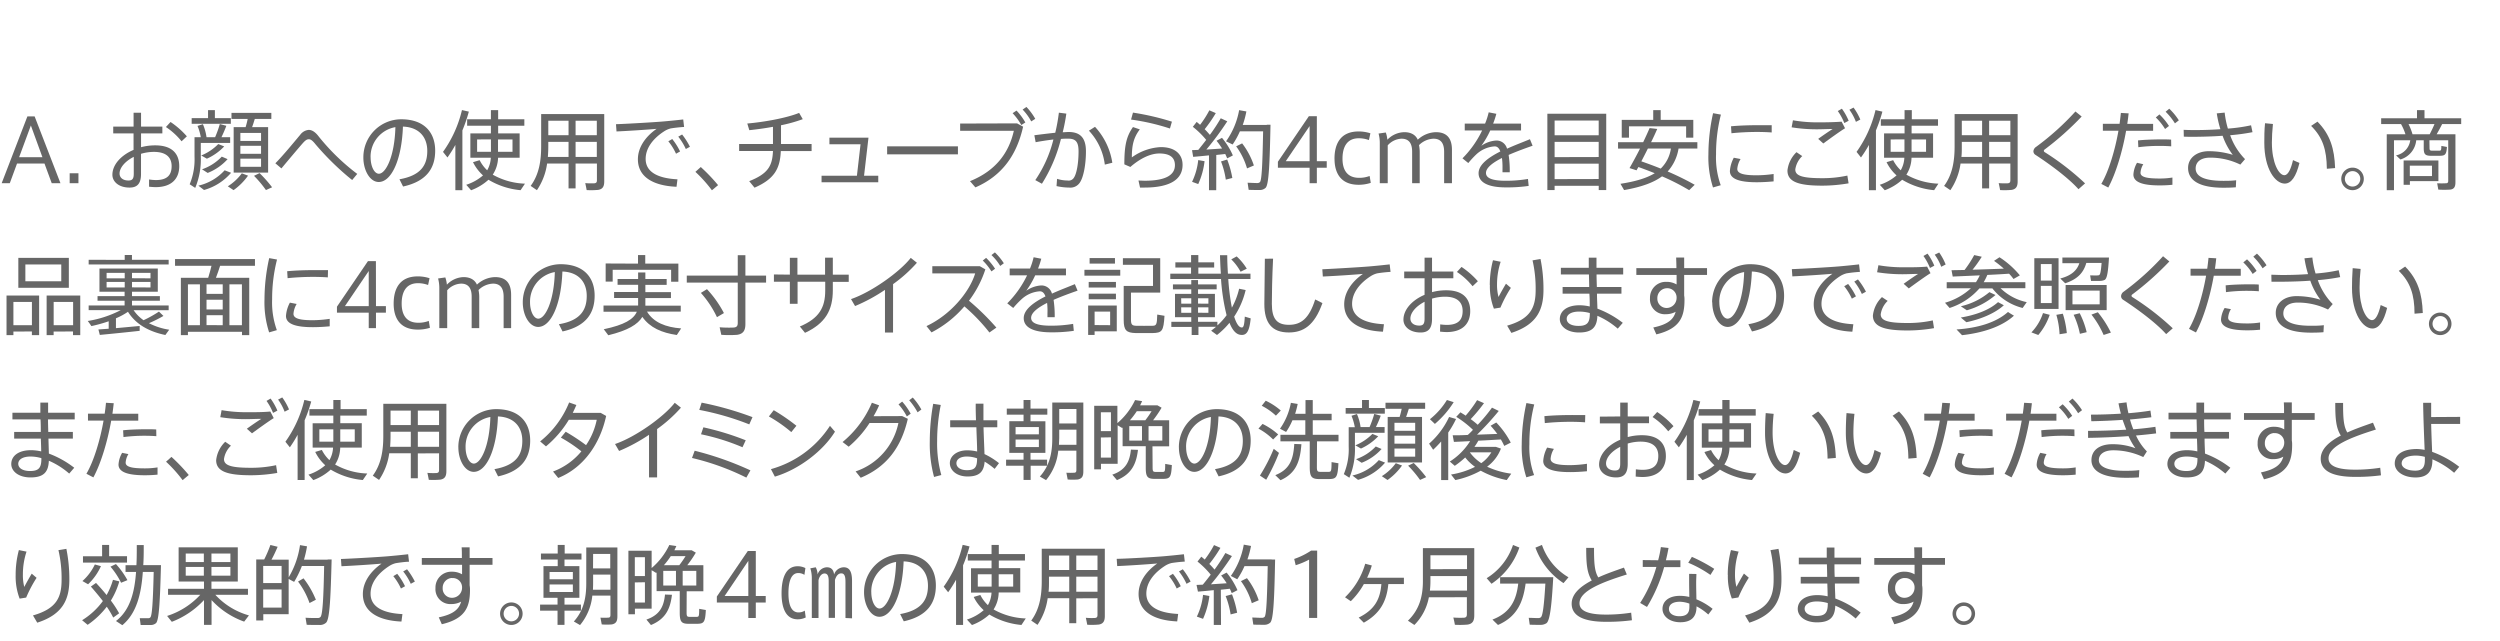 <svg xmlns="http://www.w3.org/2000/svg" viewBox="0 0 690 177"><defs><style>.cls-1{fill:none;}.cls-2{fill:#666;}</style></defs><g id="レイヤー_2" data-name="レイヤー 2"><g id="design"><rect class="cls-1" width="690" height="177"/><path class="cls-2" d="M7.56,32.13h2l7.13,18.44H14.28l-2-5.43H4.7l-2,5.43H.46Zm4.15,11.26L8.52,34.63,5.28,43.39Z"/><path class="cls-2" d="M21.65,50.57H19.23V47.83h2.42Z"/><path class="cls-2" d="M36.87,34.94V31.12h2.06v3.82h5.88v1.87H38.93v3.82a15,15,0,0,1,3.94-.51c4.39,0,6.6,2.09,6.6,5.76,0,3.44-2.12,5.77-6.51,5.77a17.86,17.86,0,0,1-1.82-.12l0-2A13.77,13.77,0,0,0,43,49.7c3.17,0,4.37-1.41,4.37-3.84s-1.51-3.94-4.9-3.94a12.71,12.71,0,0,0-3.55.53V48c0,2.54-.91,3.77-3.17,3.77-3,0-4.73-1.66-4.73-3.53,0-2.78,2.38-5.4,5.84-6.87V36.81H31.25V34.94ZM33,47.9c0,1.06.84,1.92,2.45,1.92,1.13,0,1.47-.53,1.47-1.92V43.29C34.54,44.49,33,46.29,33,47.9Zm18.6-10.3L50.11,39a18.89,18.89,0,0,0-4.32-3.94l1.28-1.39A23,23,0,0,1,51.55,37.6Z"/><path class="cls-2" d="M55.42,37.87h0a14.39,14.39,0,0,0-.91-3.12L56,34.27a14,14,0,0,1,1,3.6h2.37a29.18,29.18,0,0,0,1.3-3.63l1.8.48c-.34.92-.82,2.07-1.35,3.15h2.4v1.58H55.42v3.82a20.42,20.42,0,0,1-1.54,8.59l-1.53-1a17.84,17.84,0,0,0,1.34-7.58V37.87h1.73Zm2-5.26V30.4h1.89v2.21h4.4v1.56H52.9V32.61Zm6.36,15.08a15.29,15.29,0,0,1-7.47,4.75l-1.56-1.2A14,14,0,0,0,62,47Zm-1.9-7.28A15.07,15.07,0,0,1,57.1,43.8l-1.56-.89a13.87,13.87,0,0,0,4.7-3.15Zm.94,3.51a14.67,14.67,0,0,1-5.5,3.81l-1.56-1a13.65,13.65,0,0,0,5.45-3.5Zm5.64,4.56a16.78,16.78,0,0,1-4,4l-1.58-1.06a14,14,0,0,0,3.86-3.58Zm-.67-13.4a22.51,22.51,0,0,0,.57-2.25H63.89V31.15h11v1.68H70.32c-.21.69-.45,1.49-.74,2.25H74V47.64H64.49V35.08ZM66.34,38.9h5.71V36.69H66.34Zm0,3.55h5.71V40.24H66.34Zm0,3.58h5.71V43.8H66.34Zm5.3,1.75a36,36,0,0,1,3.46,3.91l-1.7.77a30.4,30.4,0,0,0-3.29-3.93Z"/><path class="cls-2" d="M82.83,37.24a3.29,3.29,0,0,1,2.38-1.39c.89,0,1.82.58,2.76,1.83A59.48,59.48,0,0,0,98.6,48l-1.41,1.69a75.65,75.65,0,0,1-10.13-9.89c-.75-.94-1.27-1.37-1.83-1.37s-1,.36-1.63,1.05c-1.27,1.44-4,4.69-5.93,7L76,45.07C78.37,42.67,81.42,38.9,82.83,37.24Z"/><path class="cls-2" d="M100.29,43.44A10.48,10.48,0,0,1,110.7,32.92c6.55,0,9.41,3.8,9.41,8.67,0,4.63-2.16,8.42-8.86,9.89l-1-2c6-1.05,7.68-4,7.68-7.82s-2.26-6.56-6.72-6.72c-.32,9.12-3.17,15.29-6.68,15.29-2.45,0-4.24-3.25-4.24-6.75Zm2,0c0,2.43,1,4.51,2.28,4.51,1.89,0,4.34-4.72,4.56-12.86A8.27,8.27,0,0,0,102.28,43.41Z"/><path class="cls-2" d="M125.68,52.49V40a32.66,32.66,0,0,1-2.18,3.46l-1.23-1.54a32.68,32.68,0,0,0,5.23-11.54l1.9.43A41.11,41.11,0,0,1,127.62,36V52.49Zm18,0a20.79,20.79,0,0,1-8.86-2.88,14.72,14.72,0,0,1-4.8,2.9L128.68,51a13.21,13.21,0,0,0,4.63-2.59,12.24,12.24,0,0,1-2.76-3.65l1.83-.55A10.12,10.12,0,0,0,134.46,47a7.5,7.5,0,0,0,1-3.46h-5.64V36.81h5.67V34.7h-6.56V32.92h6.56V30.4h2v2.52h7.23V34.7h-7.23v2.11h5.93v6.72h-5.95A9,9,0,0,1,136,48.21a19.4,19.4,0,0,0,8.89,2.48Zm-12-14v3.41h3.82V38.47Zm9.77,0h-4v3.41h4Z"/><path class="cls-2" d="M158.86,45.14V52h-1.94V45.14H151a17.28,17.28,0,0,1-2.81,7.35l-1.73-1.18c2.3-3.12,2.9-6.84,2.9-10.9V31.48h17.41V50.06c0,1.35-.39,2.14-1.68,2.35a21.18,21.18,0,0,1-3.17.05c-.15-.81-.27-1.37-.39-1.92a18.51,18.51,0,0,0,2.5.05c.58-.05.72-.34.72-.84V45.14Zm-1.94-1.82V39.16h-5.59v1.25c0,1-.05,2-.12,2.91Zm0-6v-4h-5.59v4Zm7.8,0v-4h-5.86v4Zm0,6V39.16h-5.86v4.16Z"/><path class="cls-2" d="M182.74,33.55c1.84-.15,4.17-.39,5.83-.58l.24,2.07a36.82,36.82,0,0,0-3.67.4,6.08,6.08,0,0,0-1.83.8c-3,1.94-5.11,4.58-5.11,7.63,0,3.34,2.9,5.33,8.78,5.62l-.26,2.06c-6.62-.29-10.66-2.83-10.66-7.59,0-3.21,2-6.19,5.16-8.4-2.66.24-7.89.58-11.06.72l-.15-2C173.28,34.17,180.48,33.74,182.74,33.55Zm2.8,4.82a17.87,17.87,0,0,1,2.16,3.43l-1.12.63A15.38,15.38,0,0,0,184.46,39Zm2.72-1.25a19.34,19.34,0,0,1,2.16,3.39l-1.13.62a16.6,16.6,0,0,0-2.09-3.41Z"/><path class="cls-2" d="M193.41,46.1a47.68,47.68,0,0,1,4.78,5l-1.7,1.42a37.71,37.71,0,0,0-4.56-5.09Z"/><path class="cls-2" d="M213.34,39.74V35c-2.24.41-4.52.72-6.53.93l-.56-1.84c4.52-.39,10.76-1.49,14.31-2.93l1,1.73a40.51,40.51,0,0,1-6,1.68v5.18H224v1.94h-8.5c-.19,4.85-1.78,7.73-7.25,10.11L206.78,50c5.21-2.06,6.39-4.2,6.56-8.33H204V39.74Z"/><path class="cls-2" d="M242.4,50.3H226.75V48.5h9.76l1-8.69h-8.59V38h10.78L238.48,48.5h3.92Z"/><path class="cls-2" d="M264.39,40.39V42.6H244.85V40.39Z"/><path class="cls-2" d="M280.7,34.05l1.68.91c-1.72,7.66-5.64,13.49-13.17,16.76L267.72,50c7.18-2.89,10.75-7.9,12.1-13.9H265v-2Zm2.28-.24-1.1.7a16.1,16.1,0,0,0-2.4-3.27l1.08-.72A16.63,16.63,0,0,1,283,33.81Zm2.74-1-1.1.7a14.58,14.58,0,0,0-2.38-3.27l1.06-.72A16.63,16.63,0,0,1,285.72,32.78Z"/><path class="cls-2" d="M291.25,36.64a48.19,48.19,0,0,0,1-5.54l2.06.26c-.24,1.71-.57,3.44-1,5.14.62,0,1.18-.07,1.63-.07,3.29,0,4.78,1.73,4.78,5.33s-.65,6.93-1.54,8.4a3.13,3.13,0,0,1-3.09,1.61,16.58,16.58,0,0,1-3.49-.41l.15-2a9.84,9.84,0,0,0,2.93.46,1.68,1.68,0,0,0,1.73-.79c.76-1.13,1.27-4,1.27-7.25,0-2.62-.79-3.51-2.86-3.51-.57,0-1.25,0-2,.08a42,42,0,0,1-5.25,12.36l-1.83-1a34.7,34.7,0,0,0,5-11.21c-1.66.2-3.39.46-4.9.75l-.36-1.92C287.22,37.1,289.33,36.84,291.25,36.64ZM307,44.92l-2.07.51a16.69,16.69,0,0,0-4.39-9.36L302.22,35A18.83,18.83,0,0,1,307,44.92Z"/><path class="cls-2" d="M312.39,43.44a14.84,14.84,0,0,1,8-2.84c3.73,0,6,1.8,6,4.9,0,3.84-3.14,6.27-10.61,6.27-.31,0-.74,0-1.13,0l-.43-1.94c.58,0,1.3.05,1.75.05,6,0,8.31-1.71,8.31-4.3,0-2.11-1.39-3.22-4.3-3.22-2.47,0-5.3,1.37-8,3.72l-1.66-.72c0-5.18.55-7.68,2.38-10.29l1.89.64C312.84,38,312.39,40.2,312.39,43.44ZM312.17,33l.53-1.92a71.63,71.63,0,0,1,10.75,2.5l-.55,1.89A60.55,60.55,0,0,0,312.17,33Z"/><path class="cls-2" d="M335.68,52.49h-2V42.88c-1.63.17-3.21.32-4.37.41L329,41.44l1.73-.07c.74-.91,1.49-1.85,2.18-2.76A23.61,23.61,0,0,0,329.22,35l1.06-1.35c.34.27.65.53.94.8a26.92,26.92,0,0,0,2.56-4l1.78.77a37.49,37.49,0,0,1-3.07,4.44c.55.53,1,1.08,1.44,1.56a48.41,48.41,0,0,0,3-4.58l1.8.84a78.28,78.28,0,0,1-5.78,7.8c1.46-.1,3-.19,4.34-.29a19.87,19.87,0,0,0-1.53-2.14l1.51-.81a20.26,20.26,0,0,1,3,4.85c-.64.36-1.12.6-1.58.81a12.75,12.75,0,0,0-.53-1.2c-.74.1-1.58.17-2.47.27Zm-3.22-8a21.07,21.07,0,0,1-1.75,6.31l-1.7-.62a18.16,18.16,0,0,0,1.7-6Zm6.24-.46a26,26,0,0,1,1.42,5.09l-1.8.46A22.67,22.67,0,0,0,337,44.56Zm10.9-9.6h1.06c-.22,10.52-.44,16.49-1.35,17.41a2.33,2.33,0,0,1-1.68.6c-.69,0-2.13,0-3-.05l-.29-1.95c.8,0,2.12.1,2.72.08a1,1,0,0,0,.69-.27c.51-.57.7-5.18.87-14h-6.41a23,23,0,0,1-2,3.63L338.39,39A21.26,21.26,0,0,0,342,30.4l2,.36a24.28,24.28,0,0,1-1,3.72h6.67Zm-6.77,5.14a20.71,20.71,0,0,1,3.24,6.1l-1.89.81a19.37,19.37,0,0,0-3-6.09Z"/><path class="cls-2" d="M363.45,44.49h2.73v1.8h-2.73v4.28h-2V46.29H352.7V44.64l8.54-12.56h2.21Zm-2,0V34.8l-6.58,9.69Z"/><path class="cls-2" d="M368.32,43.8c0-4.06,1.63-7.52,6.67-7.52a10.57,10.57,0,0,1,3.24.51l-.41,1.87a8,8,0,0,0-2.78-.5c-3.34,0-4.51,2.49-4.51,5.64,0,3,1.22,5.28,4.58,5.28a8,8,0,0,0,2.91-.51l.31,1.9A10.73,10.73,0,0,1,375,51c-5.11,0-6.67-3.45-6.67-7.15Z"/><path class="cls-2" d="M387.58,36.48c2,0,3.19.86,3.72,2.08a7.6,7.6,0,0,1,5-2.08c3.29,0,4.44,2,4.44,4.89v9.2h-2.16V41.9c0-1.87-.55-3.62-2.93-3.62a6,6,0,0,0-4,1.77,10.41,10.41,0,0,1,.19,2.26v8.26h-2.09V41.88c0-1.9-.58-3.6-2.93-3.6a5.36,5.36,0,0,0-3.81,1.84V50.57h-2.19v-11a9.68,9.68,0,0,0-.34-2.71l2-.29a8.06,8.06,0,0,1,.43,2A6.64,6.64,0,0,1,387.58,36.48Z"/><path class="cls-2" d="M423,40.22c-2,.7-4.44,1.58-6.62,2.54a28.92,28.92,0,0,1,.31,4.78h-2c0-.41,0-.74,0-1.1a19.44,19.44,0,0,0-.15-2.84c-2.52,1.28-4.41,2.69-4.41,4.13s1.73,2.16,5.45,2.16a36.18,36.18,0,0,0,6.14-.5l.19,1.92a40.89,40.89,0,0,1-6.31.41c-4.78,0-7.51-1.32-7.51-3.91,0-2.38,2.73-4.35,6-6-.36-1-.89-1.41-1.56-1.41a8.23,8.23,0,0,0-5.11,2.25A25.76,25.76,0,0,0,405.25,45l-1.61-1.3A27.85,27.85,0,0,0,409.07,36h-4.8V34.12h5.61a19.58,19.58,0,0,0,1-3.12l2.11.41a22.63,22.63,0,0,1-.89,2.71h7.71V36h-8.5a24.22,24.22,0,0,1-2.47,4.25,8,8,0,0,1,4.2-1.47,3,3,0,0,1,2.9,2.26c2.19-1,4.49-1.85,6.32-2.62Z"/><path class="cls-2" d="M429.07,51.29v1.17h-2V31.39h16.25V52.46h-2.07V51.29Zm12.17-13.95V33.26H429.07v4.08Zm0,6V39.16H429.07v4.21Zm0,6.07V45.17H429.07v4.27Z"/><path class="cls-2" d="M460.28,47.33A76.47,76.47,0,0,1,467.74,51l-1.53,1.49a62.51,62.51,0,0,0-7.49-3.82c-2.23,1.66-5.55,2.93-10.47,3.79l-1-1.73c4.37-.67,7.37-1.65,9.46-2.92-1.44-.58-2.95-1.16-4.51-1.71-.17.31-.36.62-.51.91l-1.94-.62c.79-1.37,1.87-3.34,2.9-5.38h-6.07V39.24h6.94c.67-1.4,1.29-2.76,1.77-3.89l2.11.24c-.48,1.1-1.05,2.35-1.7,3.65h12.77V41h-5.19A12.42,12.42,0,0,1,460.28,47.33ZM465.37,38V34.87H449.6V38h-2V33.09h8.69V30.4h2.06v2.69h9V38Zm-4.2,3h-6.36c-.6,1.23-1.23,2.43-1.8,3.53,1.87.65,3.67,1.32,5.35,2A9.6,9.6,0,0,0,461.17,41Z"/><path class="cls-2" d="M471.52,42.6a52.64,52.64,0,0,1,1.29-11.36l2.16.39a43.71,43.71,0,0,0-1.34,10.94,22.57,22.57,0,0,0,1.29,8.55l-2.13.62a27.1,27.1,0,0,1-1.27-9.12Zm18,7.46c-1.51.15-3.21.24-4.63.24-4.27,0-7.44-.69-7.44-3.09a9.12,9.12,0,0,1,1.08-3.68l1.87.36a6.14,6.14,0,0,0-.91,2.72c0,1.36,1.92,1.77,5.35,1.77a33.52,33.52,0,0,0,4.68-.36Zm-4.05-15.5c1.2,0,2.52,0,3.52,0l0,2c-1.18-.09-2.67-.14-4.11-.14-2.35,0-5,.14-7,.36l-.12-1.92c2.23-.22,5.14-.31,7.75-.31Z"/><path class="cls-2" d="M493.34,47A8.3,8.3,0,0,1,495.83,42l1.59,1.08a6.33,6.33,0,0,0-1.92,3.7c0,1.85,2.25,2.4,7.56,2.4a31.86,31.86,0,0,0,6.81-.72l.34,2.14a43.3,43.3,0,0,1-7.27.64c-6.39,0-9.6-1-9.6-4.15Zm8.57-13.23c2.28,0,4.46-.05,6.38-.19l.94,1.82c-1.28.77-4.37,3-6,4.2l-1.41-1.27c1.22-.89,3-2.11,4-2.73-1.27,0-2.93.09-4.42.09a44.09,44.09,0,0,1-6.91-.55l.36-1.94a39.54,39.54,0,0,0,7,.57ZM508.36,30a16.2,16.2,0,0,1,1.87,3.33l-1.2.63a15.45,15.45,0,0,0-1.8-3.31Zm3.22-.31A16.28,16.28,0,0,1,513.45,33l-1.22.63a13.88,13.88,0,0,0-1.8-3.34Z"/><path class="cls-2" d="M515.82,52.49V40a31.19,31.19,0,0,1-2.19,3.46l-1.22-1.54a32.86,32.86,0,0,0,5.23-11.54l1.9.43A41.11,41.11,0,0,1,517.76,36V52.49Zm18,0A20.79,20.79,0,0,1,525,49.61a14.72,14.72,0,0,1-4.8,2.9L518.82,51a13.3,13.3,0,0,0,4.63-2.59,12.08,12.08,0,0,1-2.76-3.65l1.82-.55A10.35,10.35,0,0,0,524.6,47a7.62,7.62,0,0,0,1-3.46H520V36.81h5.66V34.7h-6.55V32.92h6.55V30.4h2v2.52h7.23V34.7H527.6v2.11h5.93v6.72h-5.95a9,9,0,0,1-1.42,4.68A19.39,19.39,0,0,0,535,50.69Zm-12-14v3.41h3.81V38.47Zm9.77,0h-4v3.41h4Z"/><path class="cls-2" d="M549,45.14V52h-1.94V45.14h-5.95a17.28,17.28,0,0,1-2.81,7.35l-1.73-1.18c2.3-3.12,2.9-6.84,2.9-10.9V31.48h17.4V50.06c0,1.35-.38,2.14-1.68,2.35a21,21,0,0,1-3.16.05c-.15-.81-.27-1.37-.39-1.92a18.51,18.51,0,0,0,2.5.05c.57-.05.72-.34.72-.84V45.14Zm-1.94-1.82V39.16h-5.6v1.25c0,1,0,2-.11,2.91Zm0-6v-4h-5.6v4Zm7.8,0v-4H549v4Zm0,6V39.16H549v4.16Z"/><path class="cls-2" d="M574.54,32.16a81.42,81.42,0,0,1-10.2,9.09.48.48,0,0,0-.24.36.45.45,0,0,0,.2.36,72.54,72.54,0,0,1,11.18,8.64l-1.82,1.61c-2.59-2.9-7.32-6.5-11.84-9.46a1.17,1.17,0,0,1-.6-1,1.6,1.6,0,0,1,.75-1.23,72.69,72.69,0,0,0,10.85-9.76Z"/><path class="cls-2" d="M585,34.17c.14-1,.26-2,.36-3l2.14.12c-.1.93-.22,1.92-.37,2.9h7.13v1.92h-7.46c-1,5.69-2.83,11.81-4.92,15.65l-1.92-1c2.09-3.58,3.79-9.34,4.73-14.67h-4.3V34.17Zm6.55,11.16a5,5,0,0,0-.77,2.36c0,1.2,1.83,1.58,5.26,1.58a21.38,21.38,0,0,0,3.55-.27v2a34.62,34.62,0,0,1-3.53.17c-4.46,0-7.24-.79-7.24-3a7.29,7.29,0,0,1,1-3.24Zm7.71-4.94c-.89-.07-2-.12-3.24-.12a45.45,45.45,0,0,0-5.84.36l-.09-1.87c1.75-.2,4.13-.27,6.14-.29,1.13,0,2.21,0,3,.07ZM596,31.58a16.6,16.6,0,0,1,2.64,3.19l-1.08.84A15.66,15.66,0,0,0,595,32.42ZM598.72,30a17.5,17.5,0,0,1,2.64,3.21l-1.08.84a17.16,17.16,0,0,0-2.57-3.21Z"/><path class="cls-2" d="M602.69,35.83c.93.05,2,.07,3.14.07,2.16,0,4.59-.07,7-.24a29.52,29.52,0,0,1-1-4.37l2.18-.21a24.63,24.63,0,0,0,.89,4.41,45.35,45.35,0,0,0,6.39-.91l.4,1.9a55.82,55.82,0,0,1-6.16.84,17.84,17.84,0,0,0,4.1,6.6l-1.3,1.51A18.9,18.9,0,0,0,610,43.51c-2.62,0-4,1.2-4,3,0,2.18,2.4,3.4,7.63,3.4,1,0,2.26,0,3.55-.16l-.09,1.94c-1.2.1-2.4.12-3.41.12-6.65,0-9.77-2-9.77-5.47,0-2.69,2.33-4.61,5.73-4.61a22.65,22.65,0,0,1,6.61,1,18.89,18.89,0,0,1-2.81-5.26c-2.71.2-5.5.27-8,.29-.94,0-1.87,0-2.71-.05Z"/><path class="cls-2" d="M627.33,34.22c-.19,1.85-.29,3.62-.29,5.14,0,5.52,1.87,9,3.46,9,1,0,1.82-1.73,2.37-4.17l1.78.79c-.91,3.69-2.23,5.69-4.06,5.69-2.61,0-5.64-4-5.64-11.26,0-1.61,0-3.46.2-5.4Zm12.29-.65c3.5,3.55,4.68,7.44,4.87,12.82l-2.28.19c-.05-5.28-1.17-8.71-4.34-11.83Z"/><path class="cls-2" d="M652.41,49.39a3.11,3.11,0,1,1-3.1-3.12,3.1,3.1,0,0,1,3.1,3.12Zm-5.23,0a2.13,2.13,0,1,0,2.13-2.16,2.15,2.15,0,0,0-2.13,2.14Z"/><path class="cls-2" d="M670.55,40.8c0,.67.12.76.7.79h1.9c.6,0,.64-.07.67-1.32l1.54.29c-.17,2.16-.49,2.42-2.07,2.44-.65,0-1.68,0-2.23,0-1.75,0-2.11-.43-2.11-2.2V38.71h-2.07a6.1,6.1,0,0,1-4.37,5.3l-1.2-1.13a4.91,4.91,0,0,0,3.92-4.17h-4.49V52.49h-2V37.05h5.16a14.32,14.32,0,0,0-1.22-2.81h-5.48v-1.6h9.89V30.4h2.07v2.24h10.13v1.6h-5.26c-.41.84-.94,1.83-1.51,2.81h5.18V50.33c0,1.17-.33,1.87-1.44,2a24.38,24.38,0,0,1-3.29,0l-.31-1.75a22.9,22.9,0,0,0,2.43,0c.5,0,.62-.27.62-.7V38.71h-5.19Zm-5.44,3.48H673V50h-7.87v1H663.4V44.28h1.71Zm5.49-7.23c.51-1,1-2,1.32-2.81h-7.17a15.52,15.52,0,0,1,1.1,2.81Zm.63,11.55V45.72h-6.12V48.6Z"/><path class="cls-2" d="M3.7,91.5v1H1.8V81.56h9V92.49h-2v-1Zm5.11-1.75V83.34H3.7v6.41ZM19,71.17v8.26H5.06V71.17ZM7,77.63h9.91V73H7Zm7.8,13.87v1H12.87V81.56h9.28V92.49h-2v-1Zm5.38-1.75V83.34H14.81v6.41Z"/><path class="cls-2" d="M30,90.73V88.67A39.91,39.91,0,0,1,25.22,90c-.27-.4-.53-.79-1-1.41a29.9,29.9,0,0,0,9.12-3H24.47V84.3h9.92V83H26.92V81.73h7.47V80.51H27.45V74.12h16.1v6.39H36.43v1.22h7.7V83h-7.7V84.3H46.55v1.32H36.88a10.73,10.73,0,0,0,2.74,2.76A33,33,0,0,0,43.87,86l1.24,1.2a35.79,35.79,0,0,1-4,2A18,18,0,0,0,46.7,91l-1.06,1.46c-4.34-.89-8.11-2.85-10.32-6.41A18.52,18.52,0,0,1,32,87.85v2.72l6.55-.6,0,1.34c-3.17.36-8.21.86-11,1.13l-.39-1.51Zm4.42-19V70.38h2V71.7H46.55V73H24.47V71.7Zm-5,5.09h5V75.32h-5Zm0,2.52h5V77.82h-5Zm12.12-2.52V75.32H36.43v1.47Zm0,2.52V77.82H36.43v1.49Z"/><path class="cls-2" d="M51.87,91.57v.92H49.92V76.67h7.54c.36-1.13.67-2.33.91-3.31H48.31V71.51H70.37v1.85H60.75c-.31,1-.72,2.18-1.15,3.31h9.19V92.49h-2v-.92Zm3.31-1.82V78.47H51.87V89.75Zm6.29-8.64V78.47H57v2.64Zm0,4.3V82.72H57v2.69Zm0,4.34V87H57v2.74Zm5.3,0V78.47H63.32V89.75Z"/><path class="cls-2" d="M73,82.6a52.62,52.62,0,0,1,1.3-11.36l2.16.39a43.7,43.7,0,0,0-1.35,10.94,22.56,22.56,0,0,0,1.3,8.55l-2.13.62A26.84,26.84,0,0,1,73,82.62Zm18,7.46c-1.51.15-3.22.24-4.63.24-4.28,0-7.44-.69-7.44-3.09a9,9,0,0,1,1.08-3.68l1.87.36A6.14,6.14,0,0,0,81,86.61c0,1.36,1.92,1.77,5.35,1.77A33.52,33.52,0,0,0,91,88ZM87,74.56c1.2,0,2.52,0,3.53,0l-.05,2c-1.17-.09-2.66-.14-4.1-.14-2.35,0-5,.14-7,.36l-.12-1.92c2.23-.22,5.13-.31,7.75-.31Z"/><path class="cls-2" d="M103.77,84.49h2.74v1.8h-2.74v4.28h-2V86.29H93V84.64l8.55-12.56h2.2Zm-2,0V74.8l-6.57,9.69Z"/><path class="cls-2" d="M108.65,83.8c0-4.06,1.63-7.52,6.67-7.52a10.57,10.57,0,0,1,3.24.51l-.41,1.87a8,8,0,0,0-2.78-.5c-3.34,0-4.51,2.49-4.51,5.64,0,3,1.22,5.28,4.58,5.28a7.88,7.88,0,0,0,2.9-.51l.32,1.9a10.79,10.79,0,0,1-3.34.5c-5.11,0-6.67-3.45-6.67-7.15Z"/><path class="cls-2" d="M127.91,76.48c2,0,3.19.86,3.72,2.08a7.58,7.58,0,0,1,5-2.08c3.29,0,4.44,2,4.44,4.89v9.2H139V81.9c0-1.87-.56-3.62-2.93-3.62a6.05,6.05,0,0,0-4,1.77,9.76,9.76,0,0,1,.2,2.26v8.26h-2.09V81.88c0-1.9-.58-3.6-2.93-3.6a5.4,5.4,0,0,0-3.82,1.84V90.57h-2.18v-11a10.07,10.07,0,0,0-.34-2.71l2-.29a8.53,8.53,0,0,1,.43,2A6.62,6.62,0,0,1,127.91,76.48Z"/><path class="cls-2" d="M144.29,83.44a10.49,10.49,0,0,1,10.42-10.52c6.55,0,9.41,3.8,9.41,8.67,0,4.63-2.16,8.42-8.86,9.89l-1-2c6-1,7.68-4,7.68-7.82s-2.26-6.56-6.72-6.72c-.32,9.12-3.17,15.29-6.68,15.29-2.45,0-4.25-3.25-4.25-6.75Zm2,0c0,2.43,1,4.51,2.28,4.51,1.89,0,4.34-4.72,4.56-12.86A8.27,8.27,0,0,0,146.29,83.41Z"/><path class="cls-2" d="M188,90.64l-1.2,1.82c-4.11-.6-7.42-2-9.51-5-1.27,2.09-4,3.75-9.4,5.07l-1.25-1.66c5.71-1.2,8.25-2.76,9.12-4.83h-9.19V84.33h9.55V82.24h-6.63V80.6h6.63v-2h-5.67V77h5.67V75.2h2V77H184v1.63h-5.88v2h7.06v1.64h-7.06v2.09h9.77V86h-9.32C180.38,89,183.77,90.33,188,90.64ZM176.09,72.76V70.4h2v2.36h9.14v5h-2V74.46H169.1v3.26h-1.94v-5Z"/><path class="cls-2" d="M203.62,76.07V70.43h2.11v5.64h5.71V78h-5.71V89.41c0,1.73-.53,2.74-2.28,3a31,31,0,0,1-4.37,0l-.46-2.08a31.6,31.6,0,0,0,3.89.07c.91-.07,1.11-.53,1.11-1.32V78H189.55V76.07Zm-8.5,3.74a29.7,29.7,0,0,1,4.68,6.6l-1.92,1.13a27.71,27.71,0,0,0-4.44-6.7Z"/><path class="cls-2" d="M218,75.8V71.15h2.09V75.8h7.63V71.12h2.14V75.8h4.39v2h-4.39V80.1c0,5.52-2.06,9.15-7.68,11.76l-1.42-1.75c5.41-2.26,7-5.35,7-9.89V77.75h-7.63v6.09H218V77.75H213.6v-2Z"/><path class="cls-2" d="M246.48,91.77h-2.23V80A46.9,46.9,0,0,1,236,84.47l-1.12-1.92c5.61-1.9,13.44-7.47,16.49-11.38l1.7,1.35a39,39,0,0,1-6.58,5.9Z"/><path class="cls-2" d="M275,90.42l-1.92,1.35a50.37,50.37,0,0,0-6.91-7.21,30.13,30.13,0,0,1-9.07,7.18L255.71,90c6.65-3.1,11.9-9.44,13.44-14.55H257.32V73.48h13.12l1.52.86A29.52,29.52,0,0,1,267.44,83,68.18,68.18,0,0,1,275,90.42Zm-2.83-19.25a17.73,17.73,0,0,1,2.47,3l-1,.74a16,16,0,0,0-2.4-3Zm2.42-1.51a16.42,16.42,0,0,1,2.47,3l-1,.74a14.2,14.2,0,0,0-2.42-3Z"/><path class="cls-2" d="M297.41,80.22c-2,.7-4.44,1.58-6.62,2.54a30.06,30.06,0,0,1,.31,4.78h-2c0-.41,0-.74,0-1.1A19.44,19.44,0,0,0,289,83.6c-2.52,1.28-4.41,2.69-4.41,4.13s1.73,2.16,5.44,2.16a36.21,36.21,0,0,0,6.15-.5l.19,1.92a40.89,40.89,0,0,1-6.31.41c-4.78,0-7.51-1.32-7.51-3.91,0-2.38,2.73-4.35,6-6-.36-1-.89-1.41-1.56-1.41a8.23,8.23,0,0,0-5.11,2.25A25.76,25.76,0,0,0,279.65,85L278,83.72A27.85,27.85,0,0,0,283.47,76h-4.8V74.12h5.61a19.58,19.58,0,0,0,1-3.12l2.11.41a22.63,22.63,0,0,1-.89,2.71h7.71V76h-8.5a24.22,24.22,0,0,1-2.47,4.25,8,8,0,0,1,4.2-1.47,3,3,0,0,1,2.9,2.26c2.19-1,4.49-1.85,6.32-2.62Z"/><path class="cls-2" d="M309.19,74.46v1.63H299.3V74.46Zm-7.08,9.87h6.12v7.12h-6.12v1h-1.78V84.33h1.78ZM308,77.82v1.54h-7.52V77.82Zm0,3.24V82.6h-7.52V81.06Zm-.27-9.84v1.54h-7V71.22ZM306.4,89.75V86h-4.29v3.72Zm4.83-10.83h7V73.09h-8.31V71.27h10.3v9.48h-8.07v7.46c0,1.44.34,1.68,1.52,1.71s3,0,4.24,0,1.42-.19,1.49-3.1l2,.34c-.26,4.25-.67,4.7-3.29,4.77-1.39,0-3.36,0-4.61,0-2.64-.07-3.36-.74-3.36-3.69V78.92Z"/><path class="cls-2" d="M328.79,88.81V87.54H324.3V81.11h4.49V79.86h-5.06V78.49h5.06v-1.2h1.87v1.2h5.14v1.37h-5.14v1.25h4.66v6.43h-4.66v1.27H336v1A17.54,17.54,0,0,0,338.54,87,57,57,0,0,1,337,77H323V75.54h5.73v-1.7H324.4V72.4h4.34v-2h2v2h4.37v1.44h-4.37v1.7h6.22c-.12-1.63-.19-3.34-.24-5.11h2c0,1.77.09,3.48.19,5.11h6.22V77H339a63.94,63.94,0,0,0,1,7.92,20.79,20.79,0,0,0,2-5.23l1.8.36a22.72,22.72,0,0,1-3.17,7.34c.6,1.88,1.3,3,2.12,3,.45,0,.69-.6.81-3l1.63.48c-.36,3.79-1.22,4.78-2.85,4.54-1.25-.17-2.23-1.37-3-3.32a21.6,21.6,0,0,1-3.45,3.37l-1.61-1.18c.45-.36.91-.7,1.34-1.08h-4.85v2.26h-1.87V90.23h-5.61V88.81Zm-2.76-5h2.76V82.33H326Zm0,2.52h2.76V84.83H326Zm7.49-2.52V82.33h-2.86V83.8Zm0,2.52V84.83h-2.86v1.49Zm7.8-15.56a15.46,15.46,0,0,1,2.79,3.39L342.4,75a14.23,14.23,0,0,0-2.57-3.41Z"/><path class="cls-2" d="M351.37,71.39c-.26,5.18-.34,10.13-.34,12.45,0,4.23,1.44,5.81,4.71,5.81s5.57-1.65,7.25-7l2,1c-2.21,6.24-5.31,8.11-9.29,8.11-4.68,0-6.74-2.66-6.74-7.85,0-2.33.09-7.32.14-12.5Z"/><path class="cls-2" d="M377.72,73.55c1.85-.15,4.17-.39,5.83-.58l.24,2.07a36.82,36.82,0,0,0-3.67.4,6.08,6.08,0,0,0-1.83.8c-3,1.94-5.11,4.58-5.11,7.63,0,3.34,2.9,5.33,8.79,5.62l-.27,2.06C375.08,91.26,371,88.72,371,84c0-3.21,2-6.19,5.17-8.4-2.67.24-7.9.58-11.07.72l-.14-2C368.26,74.17,375.46,73.74,377.72,73.55Z"/><path class="cls-2" d="M393.18,74.94V71.12h2.06v3.82h5.88v1.87h-5.88v3.82a15,15,0,0,1,3.94-.51c4.39,0,6.6,2.09,6.6,5.76,0,3.44-2.11,5.77-6.5,5.77a18,18,0,0,1-1.83-.12l.05-2a13.77,13.77,0,0,0,1.82.14c3.17,0,4.37-1.41,4.37-3.84s-1.51-3.94-4.89-3.94a12.72,12.72,0,0,0-3.56.53V88c0,2.54-.91,3.77-3.16,3.77-3,0-4.73-1.66-4.73-3.53,0-2.78,2.37-5.4,5.83-6.87V76.81h-5.62V74.94Zm-3.91,13c0,1.06.84,1.92,2.45,1.92,1.12,0,1.46-.53,1.46-1.92V83.29C390.85,84.49,389.27,86.29,389.27,87.9Zm18.6-10.3L406.43,79a19.1,19.1,0,0,0-4.32-3.94l1.27-1.39A23.07,23.07,0,0,1,407.87,77.6Z"/><path class="cls-2" d="M411.18,78.66a26.7,26.7,0,0,1,.89-6.84l2.11.43a20.18,20.18,0,0,0-1,6.24,13,13,0,0,0,.41,3.48c.43-.86,1.49-2.73,2.06-3.67L417,79.45a34.87,34.87,0,0,0-2.88,5.45l-1.8.29a16.92,16.92,0,0,1-1.11-6.51Zm14-7.18A42,42,0,0,1,426,80c0,5.47-1.8,9.6-8.86,11.88l-1.17-2c6.45-1.85,7.87-5,7.87-9.86a34.91,34.91,0,0,0-.86-8.16Z"/><path class="cls-2" d="M438.62,79.21c0-1.15-.05-2.33-.07-3.45H430.8V73.91h7.7c0-1.06,0-2,0-2.79h2.13v2.79H448v1.85h-7.35c0,1.12.05,2.3.08,3.45h6.79v1.85h-6.75c0,1.58.1,3,.12,4.13a26.77,26.77,0,0,1,7,3.91l-1.39,1.61a21.54,21.54,0,0,0-5.62-3.55c-.12,3.17-1.47,4.61-5.07,4.61-3.31,0-5.3-1.71-5.3-3.7,0-2.23,2-3.82,5.42-3.82a12.8,12.8,0,0,1,2.84.34c0-1,0-2.21-.1-3.53h-7.39V79.21ZM435.81,86c-2.16,0-3.4.82-3.4,2s1.2,1.95,3.26,1.95c2.4,0,3.12-.89,3.12-3.41v-.14A10.87,10.87,0,0,0,435.81,86Z"/><path class="cls-2" d="M462.69,74c0-1.06-.05-2.07-.07-2.93h2.21V74h6.31v1.89h-6.31v5.67a6.31,6.31,0,0,1,.09,1.17c0,4.66-1.15,7.95-7.77,9.56l-.84-1.9c4-.84,5.59-2.21,6.17-4.34a5.45,5.45,0,0,1-2.67.67,4.1,4.1,0,0,1-4.41-4.42,4.36,4.36,0,0,1,4.51-4.51,5.48,5.48,0,0,1,2.83.72c0-.84,0-1.73,0-2.62H451.63V74ZM460,79.55a2.7,2.7,0,0,0-2.57,2.78A2.55,2.55,0,0,0,460.08,85a2.78,2.78,0,0,0,2.66-2.76V82A2.56,2.56,0,0,0,460,79.55Z"/><path class="cls-2" d="M472.54,83.44A10.49,10.49,0,0,1,483,72.92c6.55,0,9.41,3.8,9.41,8.67,0,4.63-2.16,8.42-8.86,9.89l-1-2c5.95-1,7.68-4,7.68-7.82s-2.25-6.56-6.72-6.72c-.31,9.12-3.17,15.29-6.67,15.29-2.45,0-4.25-3.25-4.25-6.75Zm2,0c0,2.43,1,4.51,2.28,4.51,1.9,0,4.35-4.72,4.56-12.86A8.27,8.27,0,0,0,474.53,83.41Z"/><path class="cls-2" d="M507.27,73.55c1.85-.15,4.17-.39,5.83-.58l.24,2.07a36.82,36.82,0,0,0-3.67.4,6.08,6.08,0,0,0-1.83.8c-3,1.94-5.11,4.58-5.11,7.63,0,3.34,2.9,5.33,8.79,5.62l-.27,2.06c-6.62-.29-10.66-2.83-10.66-7.59,0-3.21,2-6.19,5.16-8.4-2.66.24-7.89.58-11.06.72l-.14-2C497.81,74.17,505,73.74,507.27,73.55Zm2.81,4.82a18.9,18.9,0,0,1,2.16,3.43l-1.13.63A15.71,15.71,0,0,0,509,79Zm2.71-1.25A19.34,19.34,0,0,1,515,80.51l-1.13.62a16.18,16.18,0,0,0-2.09-3.41Z"/><path class="cls-2" d="M516.93,87A8.3,8.3,0,0,1,519.42,82L521,83.05a6.33,6.33,0,0,0-1.92,3.7c0,1.85,2.25,2.4,7.56,2.4a31.86,31.86,0,0,0,6.81-.72l.34,2.14a43.3,43.3,0,0,1-7.27.64c-6.39,0-9.6-1-9.6-4.15Zm8.57-13.23c2.27,0,4.46,0,6.38-.19l.94,1.82c-1.28.77-4.37,3-6,4.2l-1.41-1.27c1.22-.89,3-2.11,4-2.73-1.28,0-2.93.09-4.42.09a44,44,0,0,1-6.91-.55l.36-1.94a39.46,39.46,0,0,0,7,.57ZM532,70a16.2,16.2,0,0,1,1.87,3.33l-1.2.63a15.45,15.45,0,0,0-1.8-3.31Zm3.22-.31A16.28,16.28,0,0,1,537,73l-1.22.63a13.88,13.88,0,0,0-1.8-3.34Z"/><path class="cls-2" d="M559.38,83.39,558.25,85a15.36,15.36,0,0,1-8.35-5.4h-3.58A18.45,18.45,0,0,1,538.09,85l-1.27-1.44a17.82,17.82,0,0,0,7.15-4h-6.68V77.89h8.07A13.9,13.9,0,0,0,546.42,76l-7.47.33-.33-1.75,3.6-.07a29.9,29.9,0,0,0,2.66-4.11l2.09.46a33.18,33.18,0,0,1-2.55,3.58c2.88-.08,6.05-.2,8.64-.29A26.84,26.84,0,0,0,550.35,72l1.51-1a24.35,24.35,0,0,1,5.62,5l-1.75,1c-.36-.48-.77-1-1.23-1.46-1.72.12-3.84.24-6,.34a13.94,13.94,0,0,1-1,2H559v1.66h-6.86A14.68,14.68,0,0,0,559.38,83.39Zm-3.53,3.74c-3.41,3.1-8.76,4.76-14.33,5.38L540,90.93c5.69-.39,10.82-1.81,14.21-4.83C554.87,86.56,555.37,86.84,555.85,87.13Zm-2.79-2.88c-2.49,2.26-6.43,3.87-10.34,4.68l-1.54-1.29c4-.68,7.78-2,10.28-4.25Zm-2.3-2.83a21,21,0,0,1-7.92,4.22c-1.46-1-1.54-1-1.61-1.12a18.89,18.89,0,0,0,7.85-3.89Z"/><path class="cls-2" d="M565.72,86.89a17.24,17.24,0,0,1-3.15,5.57l-1.9-.72a14,14,0,0,0,3.2-5.33Zm2.44-15.62v14h-6.69v-14Zm-4.89,6.17h3V72.88h-3Zm0,6.21h3V78.9h-3Zm6.07,2.93a26,26,0,0,1,1.1,5.35l-2,.32a22.82,22.82,0,0,0-.89-5.36Zm.65-8.4c-.39-.38-.77-.74-1.35-1.32,3.27-.84,4.66-2.4,5.26-4.22h-4.68V71.08h12.86c-.24,4-.52,5.83-1.22,6.19a3.4,3.4,0,0,1-1.39.26c-.53,0-1.68,0-2.35,0L576.88,76c.62,0,1.65.07,2.13,0a.64.64,0,0,0,.39-.1c.28-.17.48-1.13.64-3.33h-4.22C575.1,75.11,573.59,77,570,78.18Zm11.45.48V85.6H570.11V78.66ZM572,84h7.51v-3.8H572Zm2,2.45a23.37,23.37,0,0,1,1.92,5.23l-1.87.45a22.89,22.89,0,0,0-1.73-5.25Zm5-.27a27.74,27.74,0,0,1,3.6,5.62l-2,.65a25.41,25.41,0,0,0-3.36-5.62Z"/><path class="cls-2" d="M598.74,72.16a81.42,81.42,0,0,1-10.2,9.09.46.46,0,0,0-.24.36.44.44,0,0,0,.19.36,72.68,72.68,0,0,1,11.19,8.64l-1.82,1.61c-2.6-2.9-7.32-6.5-11.84-9.46a1.17,1.17,0,0,1-.6-1.05,1.6,1.6,0,0,1,.75-1.23A73.19,73.19,0,0,0,597,70.72Z"/><path class="cls-2" d="M609.19,74.17c.14-1,.26-2,.36-3l2.13.12c-.09.93-.21,1.92-.36,2.9h7.13v1.92H611c-1,5.69-2.83,11.81-4.92,15.65l-1.92-1c2.09-3.58,3.79-9.34,4.72-14.67h-4.29V74.17Zm6.55,11.16a5,5,0,0,0-.77,2.36c0,1.2,1.83,1.58,5.26,1.58a21.47,21.47,0,0,0,3.55-.27v2a34.76,34.76,0,0,1-3.53.17c-4.46,0-7.25-.79-7.25-3A7.32,7.32,0,0,1,614,85Zm7.7-4.94c-.88-.07-2-.12-3.24-.12a45.29,45.29,0,0,0-5.83.36l-.09-1.87c1.75-.2,4.12-.27,6.14-.29,1.13,0,2.21,0,3,.07Zm-3.26-8.81a17,17,0,0,1,2.64,3.19l-1.08.84a15.66,15.66,0,0,0-2.59-3.19ZM622.92,70a17.5,17.5,0,0,1,2.64,3.21l-1.08.84a17.16,17.16,0,0,0-2.57-3.21Z"/><path class="cls-2" d="M626.89,75.83c.93,0,2,.07,3.14.07,2.16,0,4.59-.07,7-.24a28.31,28.31,0,0,1-1-4.37l2.18-.21a24.63,24.63,0,0,0,.89,4.41,45,45,0,0,0,6.38-.91l.41,1.9a56,56,0,0,1-6.17.84,17.86,17.86,0,0,0,4.11,6.6l-1.3,1.51a18.91,18.91,0,0,0-8.33-1.92c-2.61,0-4,1.2-4,3,0,2.18,2.4,3.4,7.63,3.4,1,0,2.25,0,3.55-.16l-.1,1.94c-1.2.1-2.4.12-3.4.12-6.65,0-9.77-2-9.77-5.47,0-2.69,2.32-4.61,5.73-4.61a22.58,22.58,0,0,1,6.6,1,19.16,19.16,0,0,1-2.8-5.26c-2.72.2-5.5.27-8,.29-.94,0-1.87,0-2.71,0Z"/><path class="cls-2" d="M651.53,74.22c-.19,1.85-.29,3.62-.29,5.14,0,5.52,1.87,9,3.46,9,1,0,1.82-1.73,2.37-4.17l1.78.79c-.91,3.69-2.23,5.69-4.06,5.69-2.61,0-5.64-4-5.64-11.26,0-1.61.05-3.46.19-5.4Zm12.29-.65c3.5,3.55,4.68,7.44,4.87,12.82l-2.28.19c0-5.28-1.18-8.71-4.34-11.83Z"/><path class="cls-2" d="M676.61,89.39a3.11,3.11,0,1,1-3.1-3.12,3.1,3.1,0,0,1,3.1,3.12Zm-5.23,0a2.12,2.12,0,1,0,2.13-2.16,2.15,2.15,0,0,0-2.13,2.14Z"/><path class="cls-2" d="M11.26,119.21c0-1.15,0-2.33-.08-3.45H3.43v-1.85h7.71c0-1.06,0-2,0-2.79h2.14v2.79h7.34v1.85H13.25c0,1.12.05,2.3.07,3.45h6.79v1.85H13.37c.05,1.58.09,3,.12,4.13a26.56,26.56,0,0,1,7,3.91l-1.39,1.61a21.21,21.21,0,0,0-5.62-3.55c-.12,3.17-1.46,4.61-5.06,4.61-3.31,0-5.31-1.71-5.31-3.7,0-2.23,2-3.82,5.43-3.82a12.78,12.78,0,0,1,2.83.34c0-1-.05-2.21-.1-3.53H3.91v-1.85ZM8.45,126c-2.16,0-3.41.82-3.41,2s1.2,2,3.26,2c2.41,0,3.12-.89,3.12-3.41v-.14A10.74,10.74,0,0,0,8.45,126Z"/><path class="cls-2" d="M28.89,114.17c.15-1,.27-2,.36-3l2.14.12c-.1.93-.22,1.92-.36,2.9h7.13v1.92H30.69c-1,5.69-2.83,11.81-4.92,15.65l-1.92-1c2.09-3.58,3.79-9.34,4.73-14.67h-4.3v-1.92Zm6.55,11.16a5.1,5.1,0,0,0-.76,2.36c0,1.2,1.82,1.58,5.25,1.58a21.38,21.38,0,0,0,3.55-.27v2a34.56,34.56,0,0,1-3.52.17c-4.47,0-7.25-.79-7.25-2.95a7.29,7.29,0,0,1,1-3.24Zm7.71-4.94c-.89-.07-2-.12-3.24-.12a45.18,45.18,0,0,0-5.83.36l-.1-1.87c1.75-.2,4.13-.27,6.14-.29,1.13,0,2.21,0,3,.07Z"/><path class="cls-2" d="M47.32,126.1a48.73,48.73,0,0,1,4.78,5l-1.7,1.42a37.16,37.16,0,0,0-4.57-5.09Z"/><path class="cls-2" d="M59.66,127a8.32,8.32,0,0,1,2.5-5.07l1.58,1.08a6.33,6.33,0,0,0-1.92,3.7c0,1.85,2.26,2.4,7.56,2.4a32,32,0,0,0,6.82-.72l.33,2.14a43.3,43.3,0,0,1-7.27.64c-6.38,0-9.6-1-9.6-4.15Zm8.57-13.23c2.28,0,4.46,0,6.38-.19l.94,1.82c-1.27.77-4.37,3-6,4.2l-1.42-1.27c1.22-.89,3-2.11,4-2.73-1.27,0-2.93.09-4.42.09a44.19,44.19,0,0,1-6.91-.55l.36-1.94a39.54,39.54,0,0,0,7,.57ZM74.68,110a16.72,16.72,0,0,1,1.88,3.33l-1.2.63a15.91,15.91,0,0,0-1.8-3.31Zm3.22-.31A16.28,16.28,0,0,1,79.77,113l-1.22.63a13.88,13.88,0,0,0-1.8-3.34Z"/><path class="cls-2" d="M82.14,132.49V120A32.66,32.66,0,0,1,80,123.46l-1.23-1.54A32.68,32.68,0,0,0,84,110.38l1.9.43A41.11,41.11,0,0,1,84.08,116v16.47Zm18,0a20.79,20.79,0,0,1-8.86-2.88,14.61,14.61,0,0,1-4.8,2.9L85.14,131a13.21,13.21,0,0,0,4.63-2.59A12.24,12.24,0,0,1,87,124.73l1.83-.55A10.12,10.12,0,0,0,90.92,127a7.5,7.5,0,0,0,1-3.46H86.29v-6.72H92V114.7H85.4v-1.78H92V110.4h2v2.52h7.23v1.78H93.92v2.11h5.93v6.72H93.9a9,9,0,0,1-1.41,4.68,19.32,19.32,0,0,0,8.88,2.48Zm-12-14v3.41H92v-3.41Zm9.77,0h-4v3.41h4Z"/><path class="cls-2" d="M115.32,125.14V132h-1.94v-6.89h-5.95a17.28,17.28,0,0,1-2.81,7.35l-1.73-1.18c2.3-3.12,2.9-6.84,2.9-10.9v-8.93H123.2v18.58c0,1.35-.39,2.14-1.68,2.35a21.18,21.18,0,0,1-3.17.05c-.15-.81-.27-1.37-.39-1.92a18.51,18.51,0,0,0,2.5.05c.58-.05.72-.34.72-.84v-4.61Zm-1.94-1.82v-4.16h-5.59v1.25c0,1-.05,2-.12,2.91Zm0-6v-4h-5.59v4Zm7.8,0v-4h-5.86v4Zm0,6v-4.16h-5.86v4.16Z"/><path class="cls-2" d="M126.5,123.44a10.49,10.49,0,0,1,10.42-10.52c6.55,0,9.41,3.8,9.41,8.67,0,4.63-2.16,8.42-8.86,9.89l-1-2c6-1.05,7.69-4,7.69-7.82s-2.26-6.56-6.73-6.72c-.31,9.12-3.16,15.29-6.67,15.29-2.45,0-4.25-3.25-4.25-6.75Zm2,0c0,2.43,1,4.51,2.28,4.51,1.89,0,4.34-4.72,4.56-12.86A8.27,8.27,0,0,0,128.5,123.41Z"/><path class="cls-2" d="M156.13,119.16a55.05,55.05,0,0,1,5.62,3.7,19.23,19.23,0,0,0,2.95-7H157a29.34,29.34,0,0,1-6.31,7.34l-1.61-1.37a26.38,26.38,0,0,0,8-10.75l2,.7c-.29.69-.63,1.41-1,2.18h7.73l1.49.84c-1.68,7.73-6.22,14.28-13.23,17.12l-1.43-1.78a18.49,18.49,0,0,0,7.82-5.57,39.64,39.64,0,0,0-5.66-3.79Z"/><path class="cls-2" d="M181.36,131.77h-2.23V120a47.25,47.25,0,0,1-8.26,4.47l-1.12-1.92c5.61-1.9,13.44-7.47,16.48-11.38l1.71,1.35a39,39,0,0,1-6.58,5.9Z"/><path class="cls-2" d="M207.12,129.82l-1.13,2a68.85,68.85,0,0,0-15-5.42l.74-2A87.34,87.34,0,0,1,207.12,129.82Zm.57-14.69-.89,2a75.64,75.64,0,0,0-13.8-4l.65-2A89.44,89.44,0,0,1,207.69,115.13Zm-1.87,6.39-.89,1.92a60.61,60.61,0,0,0-11.45-3.58l.65-1.92A75.18,75.18,0,0,1,205.82,121.52Z"/><path class="cls-2" d="M219.81,117.51l-1.41,1.75a39.42,39.42,0,0,0-6.19-4.32l1.34-1.73A54.4,54.4,0,0,1,219.81,117.51Zm9.24,0,1.4,1.63c-3.29,5.35-10,10.46-16.59,12.41l-1.08-2.07A28.56,28.56,0,0,0,229.05,117.56Z"/><path class="cls-2" d="M249,114.84l1.56.75c-1.83,7.92-5.84,13.27-13,16.27l-1.41-1.75a17.9,17.9,0,0,0,11.81-13.37H240a29.31,29.31,0,0,1-5.76,6.55L232.55,122a28.42,28.42,0,0,0,8.09-10.85l2,.72a27.86,27.86,0,0,1-1.54,3Zm0-4a17.64,17.64,0,0,1,2.35,3.34l-1.06.77a15.74,15.74,0,0,0-2.3-3.34Zm2.92-1.12a17,17,0,0,1,2.38,3.31l-1.05.77a17.72,17.72,0,0,0-2.31-3.32Z"/><path class="cls-2" d="M259.65,111.77a50.39,50.39,0,0,0-1,10,32.77,32.77,0,0,0,1.15,9.34l-2,.53a34.93,34.93,0,0,1-1.18-9.75,59.4,59.4,0,0,1,.94-10.44Zm9.72,4.23c-.05-1.73-.1-3.36-.07-4.59h2.13c0,1,0,2.21,0,3.39,0,.4,0,.79,0,1.2h3.82v1.92h-3.8c.08,2.83.22,5.68.27,7.41a19.6,19.6,0,0,1,4,2.5l-1.2,1.58a20.13,20.13,0,0,0-2.76-2c-.22,2.81-1.47,4.1-4.71,4.1-3.07,0-4.89-1.75-4.89-3.69s1.92-3.53,4.77-3.53a11.53,11.53,0,0,1,2.76.33c0-1.73-.14-4.22-.21-6.69h-7.23V116Zm-2.52,10c-1.8,0-2.88.76-2.88,1.85s1.06,1.92,2.9,1.92c2.31,0,2.79-.89,2.81-3.27A8.92,8.92,0,0,0,266.85,126Z"/><path class="cls-2" d="M282.5,132.46v-3.91h-4.82v-1.68h4.82V125h-3.93v-8.74h3.93v-1.82h-4.63v-1.66h4.63V110.4h1.92v2.38h4.64v1.66h-4.64v1.82h4.11V125h-4.11v1.87H289v1.68h-4.54v3.91Zm4.23-14.59H280.3v2h6.43Zm0,3.45H280.3v2.07h6.43Zm2,11.21-1.73-1c2.71-3,3.43-6.53,3.43-10.54V111.1H299v19c0,1.3-.33,2-1.53,2.24a17.61,17.61,0,0,1-2.79,0l-.36-1.87a17.76,17.76,0,0,0,2.14,0c.48,0,.62-.27.62-.72v-5.36h-5A15,15,0,0,1,288.7,132.53Zm3.57-9.77h4.8v-4.17h-4.75v2.35C292.32,121.56,292.3,122.17,292.27,122.76Zm.05-5.88h4.75v-4h-4.75Z"/><path class="cls-2" d="M318.12,129.08c0,1,.17,1.15.76,1.17h2c.65,0,.7-.14.72-2.21l1.83.32c-.17,3.41-.53,3.77-2.38,3.81-.69,0-1.75,0-2.35,0-2,0-2.47-.57-2.47-3.09v-5.93h-6.39V118l-.14.12-1.23-.74V128h-4.6v1.54H302V112h6.4v4.78a19.08,19.08,0,0,0,4.88-6.36l1.94.29c-.17.41-.36.79-.55,1.17h4.8l1.13.65a32.19,32.19,0,0,1-2.35,3.46h4.44v7.2h-4.61ZM306.62,119v-5.21h-2.78V119Zm-2.78,1.75v5.55h2.78V120.7Zm10.24,3.41c-.45,3.79-1.68,6.65-5.8,8.35L307,131c3.81-1.3,4.82-3.79,5.13-6.91Zm-2.4-2.55h3.51v-4h-3.51ZM316.1,116a25.26,25.26,0,0,0,1.73-2.5h-4.08a21.09,21.09,0,0,1-1.9,2.5Zm4.7,5.61v-4H317v4Z"/><path class="cls-2" d="M325.37,123.44a10.49,10.49,0,0,1,10.42-10.52c6.55,0,9.4,3.8,9.4,8.67,0,4.63-2.16,8.42-8.85,9.89l-1-2c5.95-1.05,7.68-4,7.68-7.82s-2.26-6.56-6.72-6.72c-.31,9.12-3.17,15.29-6.67,15.29-2.45,0-4.25-3.25-4.25-6.75Zm2,0c0,2.43,1,4.51,2.28,4.51,1.9,0,4.35-4.72,4.56-12.86A8.27,8.27,0,0,0,327.36,123.41Z"/><path class="cls-2" d="M348.46,117a18.67,18.67,0,0,1,4.32,2.91l-1.4,1.39a17,17,0,0,0-4.05-3Zm3.09,6.87L353,125a54,54,0,0,1-3.53,7.41l-1.73-1.15A48.75,48.75,0,0,0,351.55,123.87Zm-2.21-13.27a17.82,17.82,0,0,1,4.16,2.71l-1.35,1.41a17.16,17.16,0,0,0-3.91-2.73Zm9.85,12c-.36,4.68-1.42,8-5.77,9.94l-1.44-1.4c4.11-1.6,5-4.56,5.24-8.61Zm4.27,6.31c0,1.13.19,1.3.89,1.32h2.32c.75,0,.82-.17.84-2.69l1.9.32c-.22,3.88-.55,4.32-2.57,4.36-.81,0-2,0-2.71,0-2.14,0-2.64-.64-2.64-3.31v-7.1H353.4V120h6.87v-4h-3.56a17.91,17.91,0,0,1-1.75,3.22l-1.68-.89a18.07,18.07,0,0,0,3-7.15l1.88.31a24.39,24.39,0,0,1-.7,2.71h2.86v-3.79h2v3.79h5.21V116h-5.21v4h7.11v1.8h-5.93Z"/><path class="cls-2" d="M373.92,117.87h0a15,15,0,0,0-.91-3.12l1.51-.48a13.9,13.9,0,0,1,1,3.6H378a27.46,27.46,0,0,0,1.29-3.63l1.8.48a32.12,32.12,0,0,1-1.34,3.15h2.4v1.58h-8.19v3.82a20.42,20.42,0,0,1-1.53,8.59l-1.54-1a17.69,17.69,0,0,0,1.35-7.58v-5.38h1.72Zm2-5.26V110.4h1.9v2.21h4.39v1.56H371.4v-1.56Zm6.36,15.08a15.3,15.3,0,0,1-7.46,4.75l-1.56-1.2a13.92,13.92,0,0,0,7.29-4.25Zm-1.89-7.28a15.11,15.11,0,0,1-4.76,3.39l-1.56-.89a14,14,0,0,0,4.71-3.15Zm.93,3.51a14.59,14.59,0,0,1-5.5,3.81l-1.55-1a13.68,13.68,0,0,0,5.44-3.5Zm5.64,4.56a16.6,16.6,0,0,1-4,4l-1.58-1.06a13.87,13.87,0,0,0,3.86-3.58Zm-.67-13.4c.24-.76.43-1.56.58-2.25H382.4v-1.68h10.94v1.68h-4.51c-.22.69-.46,1.49-.75,2.25h4.4v12.56H383V115.08Zm-1.42,3.82h5.72v-2.21h-5.72Zm0,3.55h5.72v-2.21h-5.72Zm0,3.58h5.72V123.8h-5.72Zm5.31,1.75a35.84,35.84,0,0,1,3.45,3.91l-1.7.77a30.4,30.4,0,0,0-3.29-3.93Z"/><path class="cls-2" d="M399.71,132.49h-1.95V121.85a31.68,31.68,0,0,1-2.21,2.28l-1.12-1.68a22.24,22.24,0,0,0,5.52-7.37l1.92.56a26.21,26.21,0,0,1-2.16,3.74ZM401.22,111a26.25,26.25,0,0,1-5.19,6l-1.37-1.3a20.34,20.34,0,0,0,4.69-5.3Zm15.86,19.77-1.22,1.73a24.36,24.36,0,0,1-7.18-2.59,25.45,25.45,0,0,1-7,2.59l-1.2-1.53a22.65,22.65,0,0,0,6.63-2.12,12.82,12.82,0,0,1-2.71-2.59,25.55,25.55,0,0,1-2.88,2.31l-1.37-1.18a17.94,17.94,0,0,0,5.61-5.64c-1.68.09-3.26.17-4.48.21l-.34-1.82c1.1,0,2.57,0,4.18-.1.48-.45,1-.93,1.41-1.41a27.36,27.36,0,0,0-4.61-3.58l1.16-1.25c.5.32,1,.6,1.44.92a32.71,32.71,0,0,0,3.16-4.28l1.9.84a44.4,44.4,0,0,1-3.67,4.4,24,24,0,0,1,1.94,1.56,45.52,45.52,0,0,0,3.94-4.73l1.87.91a79.28,79.28,0,0,1-6,6.55l5.6-.21c-.56-.75-1.16-1.49-1.85-2.26l1.56-.89a24.15,24.15,0,0,1,4,5.55l-1.8.91a16.94,16.94,0,0,0-.93-1.78c-1.8.1-4,.24-6.22.34a13.47,13.47,0,0,1-1.08,1.7h5.9l1.42.48a11.15,11.15,0,0,1-3.82,5A22.53,22.53,0,0,0,417.08,130.73Zm-8.28-2.92a9.8,9.8,0,0,0,2.81-3h-5.88l-.05,0A12,12,0,0,0,408.8,127.81Z"/><path class="cls-2" d="M420,122.6a53.27,53.27,0,0,1,1.29-11.36l2.16.39a43.71,43.71,0,0,0-1.34,10.94,22.37,22.37,0,0,0,1.3,8.55l-2.14.62a27.1,27.1,0,0,1-1.27-9.12Zm18,7.46c-1.51.15-3.21.24-4.63.24-4.27,0-7.44-.69-7.44-3.09a9.12,9.12,0,0,1,1.08-3.68l1.87.36a6.14,6.14,0,0,0-.91,2.72c0,1.36,1.92,1.77,5.35,1.77A33.41,33.41,0,0,0,438,128Zm-4-15.5c1.2,0,2.52,0,3.53,0l-.05,2c-1.18-.09-2.67-.14-4.11-.14-2.35,0-5,.14-7,.36l-.12-1.92c2.23-.22,5.14-.31,7.75-.31Z"/><path class="cls-2" d="M447.18,114.94v-3.82h2.07v3.82h5.88v1.87h-5.88v3.82a14.85,14.85,0,0,1,3.93-.51c4.39,0,6.6,2.09,6.6,5.76,0,3.44-2.11,5.77-6.5,5.77a18,18,0,0,1-1.83-.12l.05-2a13.79,13.79,0,0,0,1.83.14c3.16,0,4.36-1.41,4.36-3.84s-1.51-3.94-4.89-3.94a12.6,12.6,0,0,0-3.55.53V128c0,2.54-.92,3.77-3.17,3.77-3,0-4.73-1.66-4.73-3.53,0-2.78,2.37-5.4,5.83-6.87v-4.51h-5.62v-1.87Zm-3.91,13c0,1.06.84,1.92,2.45,1.92,1.12,0,1.46-.53,1.46-1.92v-4.61C444.85,124.49,443.27,126.29,443.27,127.9Zm18.6-10.3-1.44,1.4a19.1,19.1,0,0,0-4.32-3.94l1.27-1.39A23.07,23.07,0,0,1,461.87,117.6Z"/><path class="cls-2" d="M465.55,132.49V120a34.43,34.43,0,0,1-2.19,3.46l-1.22-1.54a32.86,32.86,0,0,0,5.23-11.54l1.9.43a41.11,41.11,0,0,1-1.78,5.21v16.47Zm18,0a20.7,20.7,0,0,1-8.85-2.88,14.72,14.72,0,0,1-4.8,2.9L468.55,131a13.4,13.4,0,0,0,4.63-2.59,11.92,11.92,0,0,1-2.76-3.65l1.82-.55a10.15,10.15,0,0,0,2.09,2.81,7.75,7.75,0,0,0,1-3.46H469.7v-6.72h5.66V114.7h-6.55v-1.78h6.55V110.4h2v2.52h7.22v1.78h-7.22v2.11h5.93v6.72h-5.95a9,9,0,0,1-1.42,4.68,19.36,19.36,0,0,0,8.88,2.48Zm-12-14v3.41h3.81v-3.41Zm9.76,0h-4v3.41h4Z"/><path class="cls-2" d="M489.53,114.22a48.7,48.7,0,0,0-.29,5.14c0,5.52,1.87,9,3.45,9,1,0,1.83-1.73,2.38-4.17l1.78.79c-.92,3.69-2.24,5.69-4.06,5.69-2.62,0-5.64-4-5.64-11.26,0-1.61.05-3.46.19-5.4Zm12.29-.65c3.5,3.55,4.68,7.44,4.87,12.82l-2.28.19c-.05-5.28-1.18-8.71-4.35-11.83Z"/><path class="cls-2" d="M511.83,114.22a48.7,48.7,0,0,0-.29,5.14c0,5.52,1.87,9,3.46,9,1,0,1.82-1.73,2.37-4.17l1.78.79c-.91,3.69-2.24,5.69-4.06,5.69-2.62,0-5.64-4-5.64-11.26,0-1.61.05-3.46.19-5.4Zm12.29-.65c3.5,3.55,4.68,7.44,4.87,12.82l-2.28.19c-.05-5.28-1.18-8.71-4.35-11.83Z"/><path class="cls-2" d="M535.71,114.17c.14-1,.26-2,.36-3l2.13.12c-.09.93-.21,1.92-.36,2.9H545v1.92H537.5c-1,5.69-2.83,11.81-4.92,15.65l-1.92-1c2.09-3.58,3.8-9.34,4.73-14.67H531.1v-1.92Zm6.55,11.16a5,5,0,0,0-.77,2.36c0,1.2,1.82,1.58,5.26,1.58a21.47,21.47,0,0,0,3.55-.27v2a34.76,34.76,0,0,1-3.53.17c-4.46,0-7.25-.79-7.25-2.95a7.19,7.19,0,0,1,1-3.24Zm7.7-4.94c-.89-.07-2-.12-3.24-.12a45.29,45.29,0,0,0-5.83.36l-.1-1.87c1.76-.2,4.13-.27,6.15-.29,1.13,0,2.21,0,3,.07Z"/><path class="cls-2" d="M558.3,114.17c.14-1,.26-2,.36-3l2.14.12c-.1.93-.22,1.92-.36,2.9h7.13v1.92H560.1c-1,5.69-2.83,11.81-4.92,15.65l-1.92-1c2.09-3.58,3.79-9.34,4.73-14.67h-4.3v-1.92Zm6.55,11.16a5.14,5.14,0,0,0-.77,2.36c0,1.2,1.83,1.58,5.26,1.58a21.38,21.38,0,0,0,3.55-.27v2a34.56,34.56,0,0,1-3.52.17c-4.47,0-7.25-.79-7.25-2.95a7.29,7.29,0,0,1,1-3.24Zm7.71-4.94c-.89-.07-2-.12-3.24-.12a45.18,45.18,0,0,0-5.83.36l-.1-1.87c1.75-.2,4.13-.27,6.14-.29,1.13,0,2.21,0,3,.07Zm-3.27-8.81a16.6,16.6,0,0,1,2.64,3.19l-1.08.84a15.66,15.66,0,0,0-2.59-3.19ZM572,110a17.11,17.11,0,0,1,2.64,3.21l-1.08.84a16.39,16.39,0,0,0-2.57-3.21Z"/><path class="cls-2" d="M576.3,118.92c3.27,0,7-.12,10.54-.33-.34-.87-.67-1.78-1-2.71-2.88.21-5.93.33-8.64.38l-.1-1.82c2.62,0,5.5-.1,8.26-.27-.26-1-.48-1.92-.65-2.85l2.21-.27a26.15,26.15,0,0,0,.53,3c2.25-.19,4.37-.43,6.07-.72l.26,1.83c-1.68.21-3.72.43-5.9.62a26.13,26.13,0,0,0,.91,2.71c2.31-.19,4.42-.43,6.1-.69l.21,1.82c-1.53.19-3.48.41-5.56.58a15.33,15.33,0,0,0,3,4.39l-1,1.56a19.5,19.5,0,0,0-8.26-1.87c-2.66,0-4,1.18-4,2.71,0,1.87,2.53,2.95,7.09,2.95,1.12,0,2.64,0,4.08-.19l-.12,2c-1.2.1-2.55.12-3.56.12-6.36,0-9.53-1.82-9.53-4.87,0-2.64,2.09-4.4,5.79-4.4a17.93,17.93,0,0,1,6.34,1.11,18.46,18.46,0,0,1-1.9-3.34c-3.72.27-7.78.43-11.16.48Z"/><path class="cls-2" d="M606.33,119.21c0-1.15-.05-2.33-.07-3.45h-7.75v-1.85h7.7c0-1.06,0-2,0-2.79h2.13v2.79h7.35v1.85h-7.35c0,1.12,0,2.3.08,3.45h6.79v1.85h-6.75c0,1.58.1,3,.12,4.13a26.77,26.77,0,0,1,7,3.91l-1.39,1.61a21.54,21.54,0,0,0-5.62-3.55c-.12,3.17-1.47,4.61-5.07,4.61-3.31,0-5.3-1.71-5.3-3.7,0-2.23,2-3.82,5.42-3.82a12.8,12.8,0,0,1,2.84.34c0-1-.05-2.21-.1-3.53H599v-1.85ZM603.52,126c-2.16,0-3.4.82-3.4,2s1.2,2,3.26,2c2.4,0,3.12-.89,3.12-3.41v-.14A10.87,10.87,0,0,0,603.52,126Z"/><path class="cls-2" d="M630.4,114c0-1.06,0-2.07-.07-2.93h2.21V114h6.31v1.89h-6.31v5.67a6.31,6.31,0,0,1,.09,1.17c0,4.66-1.15,8-7.77,9.56l-.84-1.9c4-.84,5.59-2.21,6.17-4.34a5.45,5.45,0,0,1-2.67.67,4.1,4.1,0,0,1-4.41-4.42,4.36,4.36,0,0,1,4.51-4.51,5.48,5.48,0,0,1,2.83.72c0-.84,0-1.73,0-2.62H619.34V114Zm-2.74,5.52a2.7,2.7,0,0,0-2.56,2.78,2.55,2.55,0,0,0,2.69,2.69,2.78,2.78,0,0,0,2.66-2.76V122A2.56,2.56,0,0,0,627.66,119.55Z"/><path class="cls-2" d="M655.74,118.56c-6.39,2-13.06,4.44-13.06,7.93,0,2,2.11,3.14,7.37,3.14a45.57,45.57,0,0,0,6.89-.53l.21,2.09a52.09,52.09,0,0,1-7.1.43c-6.31,0-9.53-1.65-9.53-5,0-2.64,2.26-4.68,5.54-6.41-1.34-2.16-1.53-4.68-1.53-9h2.16c0,4.08.12,6.44,1.17,8.16,2.16-1,4.61-1.84,7.08-2.71Z"/><path class="cls-2" d="M679,115.06V117h-8c.07,2.81.19,5.69.27,7.71a27.25,27.25,0,0,1,7.48,4.13l-1.41,1.65a23.32,23.32,0,0,0-6-3.72V127c0,3-1.27,4.78-4.63,4.78s-5.76-1.66-5.76-3.85c0-2.44,2.13-4,6.12-4a11.68,11.68,0,0,1,2.13.24c-.14-3.53-.38-9.29-.41-13H671c0,.65,0,1.32,0,2.07v1.87Zm-12.14,10.68c-2.6,0-4,.84-4,2.16,0,1.08,1.36,2,3.76,2,2,0,2.64-1,2.64-2.93v-.88A9.94,9.94,0,0,0,666.84,125.74Z"/><path class="cls-2" d="M4.32,158.66a26.27,26.27,0,0,1,.89-6.84l2.11.43a19.88,19.88,0,0,0-1,6.24A13,13,0,0,0,6.7,162c.43-.86,1.48-2.73,2.06-3.67l1.34,1.15a35.74,35.74,0,0,0-2.88,5.45l-1.8.29a17.11,17.11,0,0,1-1.1-6.51Zm14-7.18a42.78,42.78,0,0,1,.82,8.5c0,5.47-1.8,9.6-8.86,11.88l-1.18-2C15.6,168,17,164.9,17,160a34.38,34.38,0,0,0-.87-8.16Z"/><path class="cls-2" d="M26.5,160.89c1.08,1.15,2.06,2.26,2.92,3.34a19.33,19.33,0,0,0,1.76-4.2l1.75.43a21.16,21.16,0,0,1-2.33,5.3,28.47,28.47,0,0,1,2.28,3.51l-1.63,1.18a26.42,26.42,0,0,0-1.78-3,22.83,22.83,0,0,1-5.28,5l-1.53-1.27a20.19,20.19,0,0,0,5.73-5.29c-1-1.29-2.09-2.61-3.31-4Zm1.36-4.63a15.83,15.83,0,0,1-3.55,5l-1.56-.89a14.39,14.39,0,0,0,3.43-4.58Zm.32-2.74V150.4h1.94v3.12h4.94v1.76H22.9v-1.76ZM32,155.68a22.68,22.68,0,0,1,3.17,4.44l-1.75.72a21,21,0,0,0-2.93-4.44Zm11.43.29h1c-.26,9.72-.52,15.15-1.36,16a2.21,2.21,0,0,1-1.59.53c-.6,0-1.9,0-2.66,0l-.24-1.87c.67,0,1.8,0,2.35,0a.72.72,0,0,0,.57-.24c.49-.5.73-4.61.92-12.53h-3c-.43,6.08-1.72,11.43-5.66,14.69l-1.75-1.15c3.89-3,5.13-7.9,5.54-13.54h-2.9V156h3c.1-1.8.1-3.67.1-5.57l1.92,0c0,1.87,0,3.74-.13,5.54h3.8Z"/><path class="cls-2" d="M68.71,169.85l-1.32,1.72a22.6,22.6,0,0,1-9-5.95v6.84H56.3v-6.84a23.66,23.66,0,0,1-8.88,6L46.12,170a21.17,21.17,0,0,0,9.15-5.83H46.38v-1.66H56.3v-2h-7v-9.44H65.63v9.44H58.36v2H68.44v1.66h-9A19.8,19.8,0,0,0,68.71,169.85ZM51.26,155.13h5v-2.35h-5Zm0,3.75h5v-2.4h-5Zm12.33-3.75v-2.35H58.36v2.35Zm0,3.75v-2.4H58.36v2.4Z"/><path class="cls-2" d="M90.42,154.41h1.11C91.26,165,91,170.9,90,171.86a2.49,2.49,0,0,1-1.8.63c-.82,0-2.52,0-3.55-.05l-.32-1.95c1,.08,2.59.1,3.34.08a1,1,0,0,0,.79-.29c.58-.65.84-5.24,1-14.07H83.32a26.61,26.61,0,0,1-2.14,4.39l-1.51-.81v9.72h-7v1.73H70.72V154.41h2.2a33.31,33.31,0,0,0,1.71-4l2,.5c-.43,1-1,2.3-1.7,3.55h4.75v4.87a23.78,23.78,0,0,0,3.12-8.88l1.94.34a30.05,30.05,0,0,1-.84,3.67h6.53Zm-12.7,6.51v-4.73H72.64v4.73Zm-5.08,1.77v5h5.08v-5Zm11.13-3.07a24.41,24.41,0,0,1,3.41,5.91l-1.75.91a21.62,21.62,0,0,0-3.17-5.93Z"/><path class="cls-2" d="M106.82,153.55c1.85-.15,4.18-.39,5.83-.58l.24,2.07c-1,0-2.83.26-3.67.4a5.92,5.92,0,0,0-1.82.8c-3,1.94-5.12,4.58-5.12,7.63,0,3.34,2.91,5.33,8.79,5.62l-.27,2.06c-6.62-.29-10.65-2.83-10.65-7.59,0-3.21,2-6.19,5.16-8.4-2.67.24-7.9.58-11.07.72l-.14-2C97.36,154.17,104.56,153.74,106.82,153.55Zm2.81,4.82a18.37,18.37,0,0,1,2.16,3.43l-1.13.63a15.71,15.71,0,0,0-2.11-3.41Zm2.71-1.25a19.34,19.34,0,0,1,2.16,3.39l-1.13.62a15.77,15.77,0,0,0-2.09-3.41Z"/><path class="cls-2" d="M127.48,154c0-1.06,0-2.07-.07-2.93h2.21V154h6.31v1.89h-6.31v5.67a6.29,6.29,0,0,1,.1,1.17c0,4.66-1.16,8-7.78,9.56l-.84-1.9c4-.84,5.59-2.21,6.17-4.34a5.45,5.45,0,0,1-2.67.67,4.11,4.11,0,0,1-4.41-4.42,4.36,4.36,0,0,1,4.51-4.51,5.48,5.48,0,0,1,2.83.72c0-.84,0-1.73,0-2.62H116.42V154Zm-2.73,5.52a2.7,2.7,0,0,0-2.57,2.78,2.55,2.55,0,0,0,2.69,2.69,2.78,2.78,0,0,0,2.66-2.76V162A2.56,2.56,0,0,0,124.75,159.55Z"/><path class="cls-2" d="M144.24,169.39a3.11,3.11,0,1,1-3.1-3.12,3.1,3.1,0,0,1,3.1,3.12Zm-5.24,0a2.13,2.13,0,1,0,2.14-2.16,2.16,2.16,0,0,0-2.14,2.14Z"/><path class="cls-2" d="M153.88,172.46v-3.91h-4.82v-1.68h4.82V165H150v-8.74h3.93v-1.82h-4.63v-1.66h4.63V150.4h1.92v2.38h4.64v1.66H155.8v1.82h4.11V165H155.8v1.87h4.54v1.68H155.8v3.91Zm4.23-14.59h-6.43v2h6.43Zm0,3.45h-6.43v2.07h6.43Zm2,11.21-1.73-1c2.71-3,3.43-6.53,3.43-10.54V151.1h8.59v19c0,1.3-.33,2-1.53,2.24a17.61,17.61,0,0,1-2.79,0l-.36-1.87a17.76,17.76,0,0,0,2.14,0c.48,0,.62-.27.62-.72v-5.36h-5A15,15,0,0,1,160.08,172.53Zm3.57-9.77h4.8v-4.17H163.7v2.35C163.7,161.56,163.68,162.17,163.65,162.76Zm0-5.88h4.75v-4H163.7Z"/><path class="cls-2" d="M189.5,169.08c0,1,.16,1.15.76,1.17h2c.65,0,.7-.14.72-2.21l1.83.32c-.17,3.41-.53,3.77-2.38,3.81-.7,0-1.75,0-2.35,0-2,0-2.47-.57-2.47-3.09v-5.93h-6.39V158l-.14.12-1.23-.74V168h-4.61v1.54h-1.8V152h6.41v4.78a19.08,19.08,0,0,0,4.88-6.36l1.94.29c-.17.41-.36.79-.55,1.17h4.8l1.13.65a30.94,30.94,0,0,1-2.36,3.46h4.44v7.2h-4.6ZM178,159v-5.21h-2.79V159Zm-2.79,1.75v5.55H178V160.7Zm10.25,3.41c-.45,3.79-1.68,6.65-5.8,8.35L178.41,171c3.81-1.3,4.82-3.79,5.13-6.91Zm-2.4-2.55h3.51v-4.05h-3.51Zm4.42-5.61a27.09,27.09,0,0,0,1.73-2.5h-4.08a21.09,21.09,0,0,1-1.9,2.5Zm4.7,5.61v-4.05h-3.76v4.05Z"/><path class="cls-2" d="M208.6,164.49h2.74v1.8H208.6v4.28h-2.06v-4.28h-8.69v-1.65l8.54-12.56h2.21Zm-2.06,0V154.8L200,164.49Z"/><path class="cls-2" d="M220.17,170.93c-3.48,0-4.46-3.51-4.46-7.16,0-4,1.06-7.49,4.46-7.49a4.76,4.76,0,0,1,2.12.51l-.27,1.87a3.09,3.09,0,0,0-1.7-.5c-2,0-2.71,2.47-2.71,5.59,0,2.93.69,5.28,2.78,5.28a3.06,3.06,0,0,0,1.73-.5l.26,1.89A5,5,0,0,1,220.17,170.93Zm13.18-.36v-10c0-1.41-.24-2.32-1.15-2.32s-1.44.79-1.75,1.82v10.47h-1.73V160.36c0-1.32-.29-2.08-1.15-2.08s-1.49.93-1.66,1.89v10.4h-1.85v-11a9,9,0,0,0-.41-2.71l1.49-.29a4.31,4.31,0,0,1,.51,2,2.78,2.78,0,0,1,2.56-2c1.4,0,1.88.93,2,2a2.85,2.85,0,0,1,2.67-2c1.8,0,2.28,1.6,2.28,3.81v10.28Z"/><path class="cls-2" d="M238.48,163.44a10.48,10.48,0,0,1,10.41-10.52c6.56,0,9.41,3.8,9.41,8.67,0,4.63-2.16,8.42-8.86,9.89l-1-2c5.95-1.05,7.68-4,7.68-7.82s-2.26-6.56-6.72-6.72c-.32,9.12-3.17,15.29-6.68,15.29-2.44,0-4.24-3.25-4.24-6.75Zm2,0c0,2.43,1,4.51,2.28,4.51,1.89,0,4.34-4.72,4.56-12.86A8.27,8.27,0,0,0,240.47,163.41Z"/><path class="cls-2" d="M263.87,172.49V160a32.66,32.66,0,0,1-2.18,3.46l-1.23-1.54a32.68,32.68,0,0,0,5.23-11.54l1.9.43a39.59,39.59,0,0,1-1.78,5.21v16.47Zm18.05,0a20.79,20.79,0,0,1-8.86-2.88,14.61,14.61,0,0,1-4.8,2.9L266.87,171a13.21,13.21,0,0,0,4.63-2.59,12.24,12.24,0,0,1-2.76-3.65l1.83-.55a10.15,10.15,0,0,0,2.09,2.81,7.62,7.62,0,0,0,1-3.46H268v-6.72h5.67V154.7h-6.56v-1.78h6.56V150.4h2v2.52h7.22v1.78h-7.22v2.11h5.92v6.72h-5.95a9,9,0,0,1-1.41,4.68,19.32,19.32,0,0,0,8.88,2.48Zm-12.05-14v3.41h3.82v-3.41Zm9.77,0h-4v3.41h4Z"/><path class="cls-2" d="M297.05,165.14V172h-1.94v-6.89h-5.95a17.28,17.28,0,0,1-2.81,7.35l-1.73-1.18c2.3-3.12,2.9-6.84,2.9-10.9v-8.93h17.41v18.58c0,1.35-.39,2.14-1.68,2.35a21.18,21.18,0,0,1-3.17.05c-.15-.81-.27-1.37-.39-1.92a18.51,18.51,0,0,0,2.5.05c.58-.05.72-.34.72-.84v-4.61Zm-1.94-1.82v-4.16h-5.59v1.25c0,1,0,2-.12,2.91Zm0-6v-4h-5.59v4Zm7.8,0v-4h-5.86v4Zm0,6v-4.16h-5.86v4.16Z"/><path class="cls-2" d="M320.93,153.55c1.84-.15,4.17-.39,5.83-.58L327,155a36.82,36.82,0,0,0-3.67.4,6.08,6.08,0,0,0-1.83.8c-3,1.94-5.11,4.58-5.11,7.63,0,3.34,2.9,5.33,8.78,5.62l-.26,2.06c-6.62-.29-10.66-2.83-10.66-7.59,0-3.21,2-6.19,5.16-8.4-2.66.24-7.89.58-11.06.72l-.14-2C311.47,154.17,318.67,153.74,320.93,153.55Zm2.8,4.82a17.87,17.87,0,0,1,2.16,3.43l-1.12.63a15.38,15.38,0,0,0-2.12-3.41Zm2.72-1.25a19.34,19.34,0,0,1,2.16,3.39l-1.13.62a16.6,16.6,0,0,0-2.09-3.41Z"/><path class="cls-2" d="M337,172.49h-2v-9.61c-1.64.17-3.22.32-4.37.41l-.39-1.85,1.73-.07c.75-.91,1.49-1.85,2.19-2.76a24.06,24.06,0,0,0-3.65-3.62l1.05-1.35c.34.27.65.53.94.8a27.07,27.07,0,0,0,2.57-4l1.77.77a36.33,36.33,0,0,1-3.07,4.44,19.66,19.66,0,0,1,1.44,1.56,48.74,48.74,0,0,0,3-4.58l1.8.84a78.53,78.53,0,0,1-5.79,7.8c1.47-.1,3-.19,4.35-.29a21.46,21.46,0,0,0-1.54-2.14l1.51-.81a20.33,20.33,0,0,1,3,4.85c-.65.36-1.13.6-1.59.81-.14-.36-.31-.77-.52-1.2-.75.1-1.59.17-2.48.27Zm-3.21-8a21.68,21.68,0,0,1-1.75,6.31l-1.71-.62a18.16,18.16,0,0,0,1.71-6Zm6.24-.46a26.76,26.76,0,0,1,1.42,5.09l-1.8.46a23.22,23.22,0,0,0-1.37-5.07Zm10.9-9.6h1c-.21,10.52-.43,16.49-1.34,17.41a2.35,2.35,0,0,1-1.68.6c-.7,0-2.14,0-3-.05l-.29-1.95c.79,0,2.11.1,2.71.08a1.06,1.06,0,0,0,.7-.27c.5-.57.69-5.18.86-14h-6.41a21.53,21.53,0,0,1-2,3.63l-1.77-.92a21.24,21.24,0,0,0,3.57-8.64l2,.36a23.19,23.19,0,0,1-1,3.72H351Zm-6.77,5.14a20.71,20.71,0,0,1,3.24,6.1l-1.9.81a19.54,19.54,0,0,0-3-6.09Z"/><path class="cls-2" d="M357.61,156l-.41-1.73a19.84,19.84,0,0,0,4.66-2.3h1.68v18.58h-2.23V154.46A21.77,21.77,0,0,1,357.61,156Z"/><path class="cls-2" d="M376.41,171.86,375,170.45c4.49-2.21,5.93-5.14,6.26-9.24h-4.84a20.63,20.63,0,0,1-3.6,4.72l-1.59-1.08a20.93,20.93,0,0,0,5.57-9.26l1.82.48a23.38,23.38,0,0,1-1.29,3.38h10.15v1.76h-4.3C382.73,165.81,381.05,169.27,376.41,171.86Z"/><path class="cls-2" d="M394.37,164.85a14.68,14.68,0,0,1-4,7.64l-1.78-1.18c3.22-3.1,4.13-6.84,4.13-10.95v-9.07h14.18v18.53c0,1.51-.43,2.35-1.87,2.57a25.49,25.49,0,0,1-3.48.05c-.14-.84-.29-1.44-.43-2a25.39,25.39,0,0,0,2.93.05c.65-.05.81-.39.81-1v-4.66ZM404.9,163v-4H394.8v1.41a22.66,22.66,0,0,1-.15,2.6Zm0-5.91v-3.84H394.8v3.84Z"/><path class="cls-2" d="M419.34,151.12a19.7,19.7,0,0,1-7.68,10l-1.34-1.54a17.11,17.11,0,0,0,7.27-9.17Zm-5.9,21.37c-.44-.44-.89-.84-1.52-1.49,5.26-2,6.63-5.81,7.11-9.92h-5v-1.77H428.7c-.43,7.77-.91,12-1.89,12.7a2.9,2.9,0,0,1-1.66.45c-.67,0-2.09,0-2.95-.05l-.27-1.89c.77,0,2.07.09,2.67.07a1.05,1.05,0,0,0,.67-.22c.53-.4.91-3.41,1.25-9.29h-5.45C420.42,165.84,418.91,170.13,413.44,172.49Zm19.46-13.16-1.37,1.61a19.69,19.69,0,0,1-7.75-9.79l1.8-.75A16.67,16.67,0,0,0,432.9,159.33Z"/><path class="cls-2" d="M449,158.56c-6.39,2-13.06,4.44-13.06,7.93,0,2,2.11,3.14,7.37,3.14a45.57,45.57,0,0,0,6.89-.53l.21,2.09a52.09,52.09,0,0,1-7.1.43c-6.31,0-9.53-1.65-9.53-5,0-2.64,2.26-4.68,5.55-6.41-1.35-2.16-1.54-4.68-1.54-9h2.16c0,4.08.12,6.44,1.18,8.16,2.16-1,4.6-1.84,7.08-2.71Z"/><path class="cls-2" d="M457.65,154.63a31,31,0,0,0,.75-3.63l2.11.24c-.17,1-.41,2.16-.72,3.39h4v1.89h-4.49a42.89,42.89,0,0,1-4.73,11l-1.89-1.11a36.35,36.35,0,0,0,4.48-9.94h-3.76v-1.89Zm10.56,3.79c0,.6-.07,1.49-.07,2.38,0,1.49.05,3.21.07,4.61a18.29,18.29,0,0,1,4.47,2.63l-1.2,1.57a15.07,15.07,0,0,0-3.24-2.26v.07c0,2.81-1.4,4.32-4.49,4.32-2.91,0-4.9-1.63-4.9-3.7s1.73-3.59,4.83-3.59a11.49,11.49,0,0,1,2.57.31c0-1.25-.05-2.69-.05-4v-2.38Zm-4.53,7.66c-1.95,0-3.05.74-3.05,2s1.22,2,2.88,2c1.92,0,2.76-.79,2.76-2.54v-.94A8.31,8.31,0,0,0,463.68,166.08Zm8.4-7.4a32.21,32.21,0,0,0-6.12-3.36l1-1.63a44.74,44.74,0,0,1,6.17,3.31Z"/><path class="cls-2" d="M476.86,158.66a26.27,26.27,0,0,1,.89-6.84l2.11.43a19.88,19.88,0,0,0-1,6.24,13.45,13.45,0,0,0,.4,3.48c.44-.86,1.49-2.73,2.07-3.67l1.34,1.15a35.74,35.74,0,0,0-2.88,5.45l-1.8.29a16.92,16.92,0,0,1-1.1-6.51Zm14-7.18a42.78,42.78,0,0,1,.82,8.5c0,5.47-1.8,9.6-8.86,11.88l-1.18-2c6.46-1.85,7.88-5,7.88-9.86a34.38,34.38,0,0,0-.87-8.16Z"/><path class="cls-2" d="M504.3,159.21c0-1.15-.05-2.33-.07-3.45h-7.76v-1.85h7.71c0-1.06,0-2,0-2.79h2.13v2.79h7.35v1.85h-7.35c0,1.12,0,2.3.07,3.45h6.8v1.85h-6.75c0,1.58.1,3.05.12,4.13a26.56,26.56,0,0,1,7,3.91l-1.39,1.61a21.21,21.21,0,0,0-5.62-3.55c-.11,3.17-1.46,4.61-5.06,4.61-3.31,0-5.3-1.71-5.3-3.7,0-2.23,2-3.82,5.42-3.82a12.78,12.78,0,0,1,2.83.34c0-1-.05-2.21-.09-3.53H497v-1.85ZM501.49,166c-2.16,0-3.41.82-3.41,2s1.2,2,3.27,2c2.4,0,3.12-.89,3.12-3.41v-.14A10.87,10.87,0,0,0,501.49,166Z"/><path class="cls-2" d="M528.37,154c0-1.06,0-2.07-.07-2.93h2.2V154h6.32v1.89H530.5v5.67a5.54,5.54,0,0,1,.1,1.17c0,4.66-1.15,8-7.78,9.56l-.84-1.9c4-.84,5.6-2.21,6.17-4.34a5.44,5.44,0,0,1-2.66.67,4.11,4.11,0,0,1-4.42-4.42,4.36,4.36,0,0,1,4.51-4.51,5.49,5.49,0,0,1,2.84.72c0-.84,0-1.73,0-2.62H517.3V154Zm-2.74,5.52a2.7,2.7,0,0,0-2.57,2.78,2.55,2.55,0,0,0,2.69,2.69,2.78,2.78,0,0,0,2.67-2.76V162A2.57,2.57,0,0,0,525.63,159.55Z"/><path class="cls-2" d="M545.12,169.39a3.11,3.11,0,1,1-3.1-3.12,3.1,3.1,0,0,1,3.1,3.12Zm-5.23,0a2.13,2.13,0,1,0,2.13-2.16,2.15,2.15,0,0,0-2.13,2.14Z"/></g></g></svg>